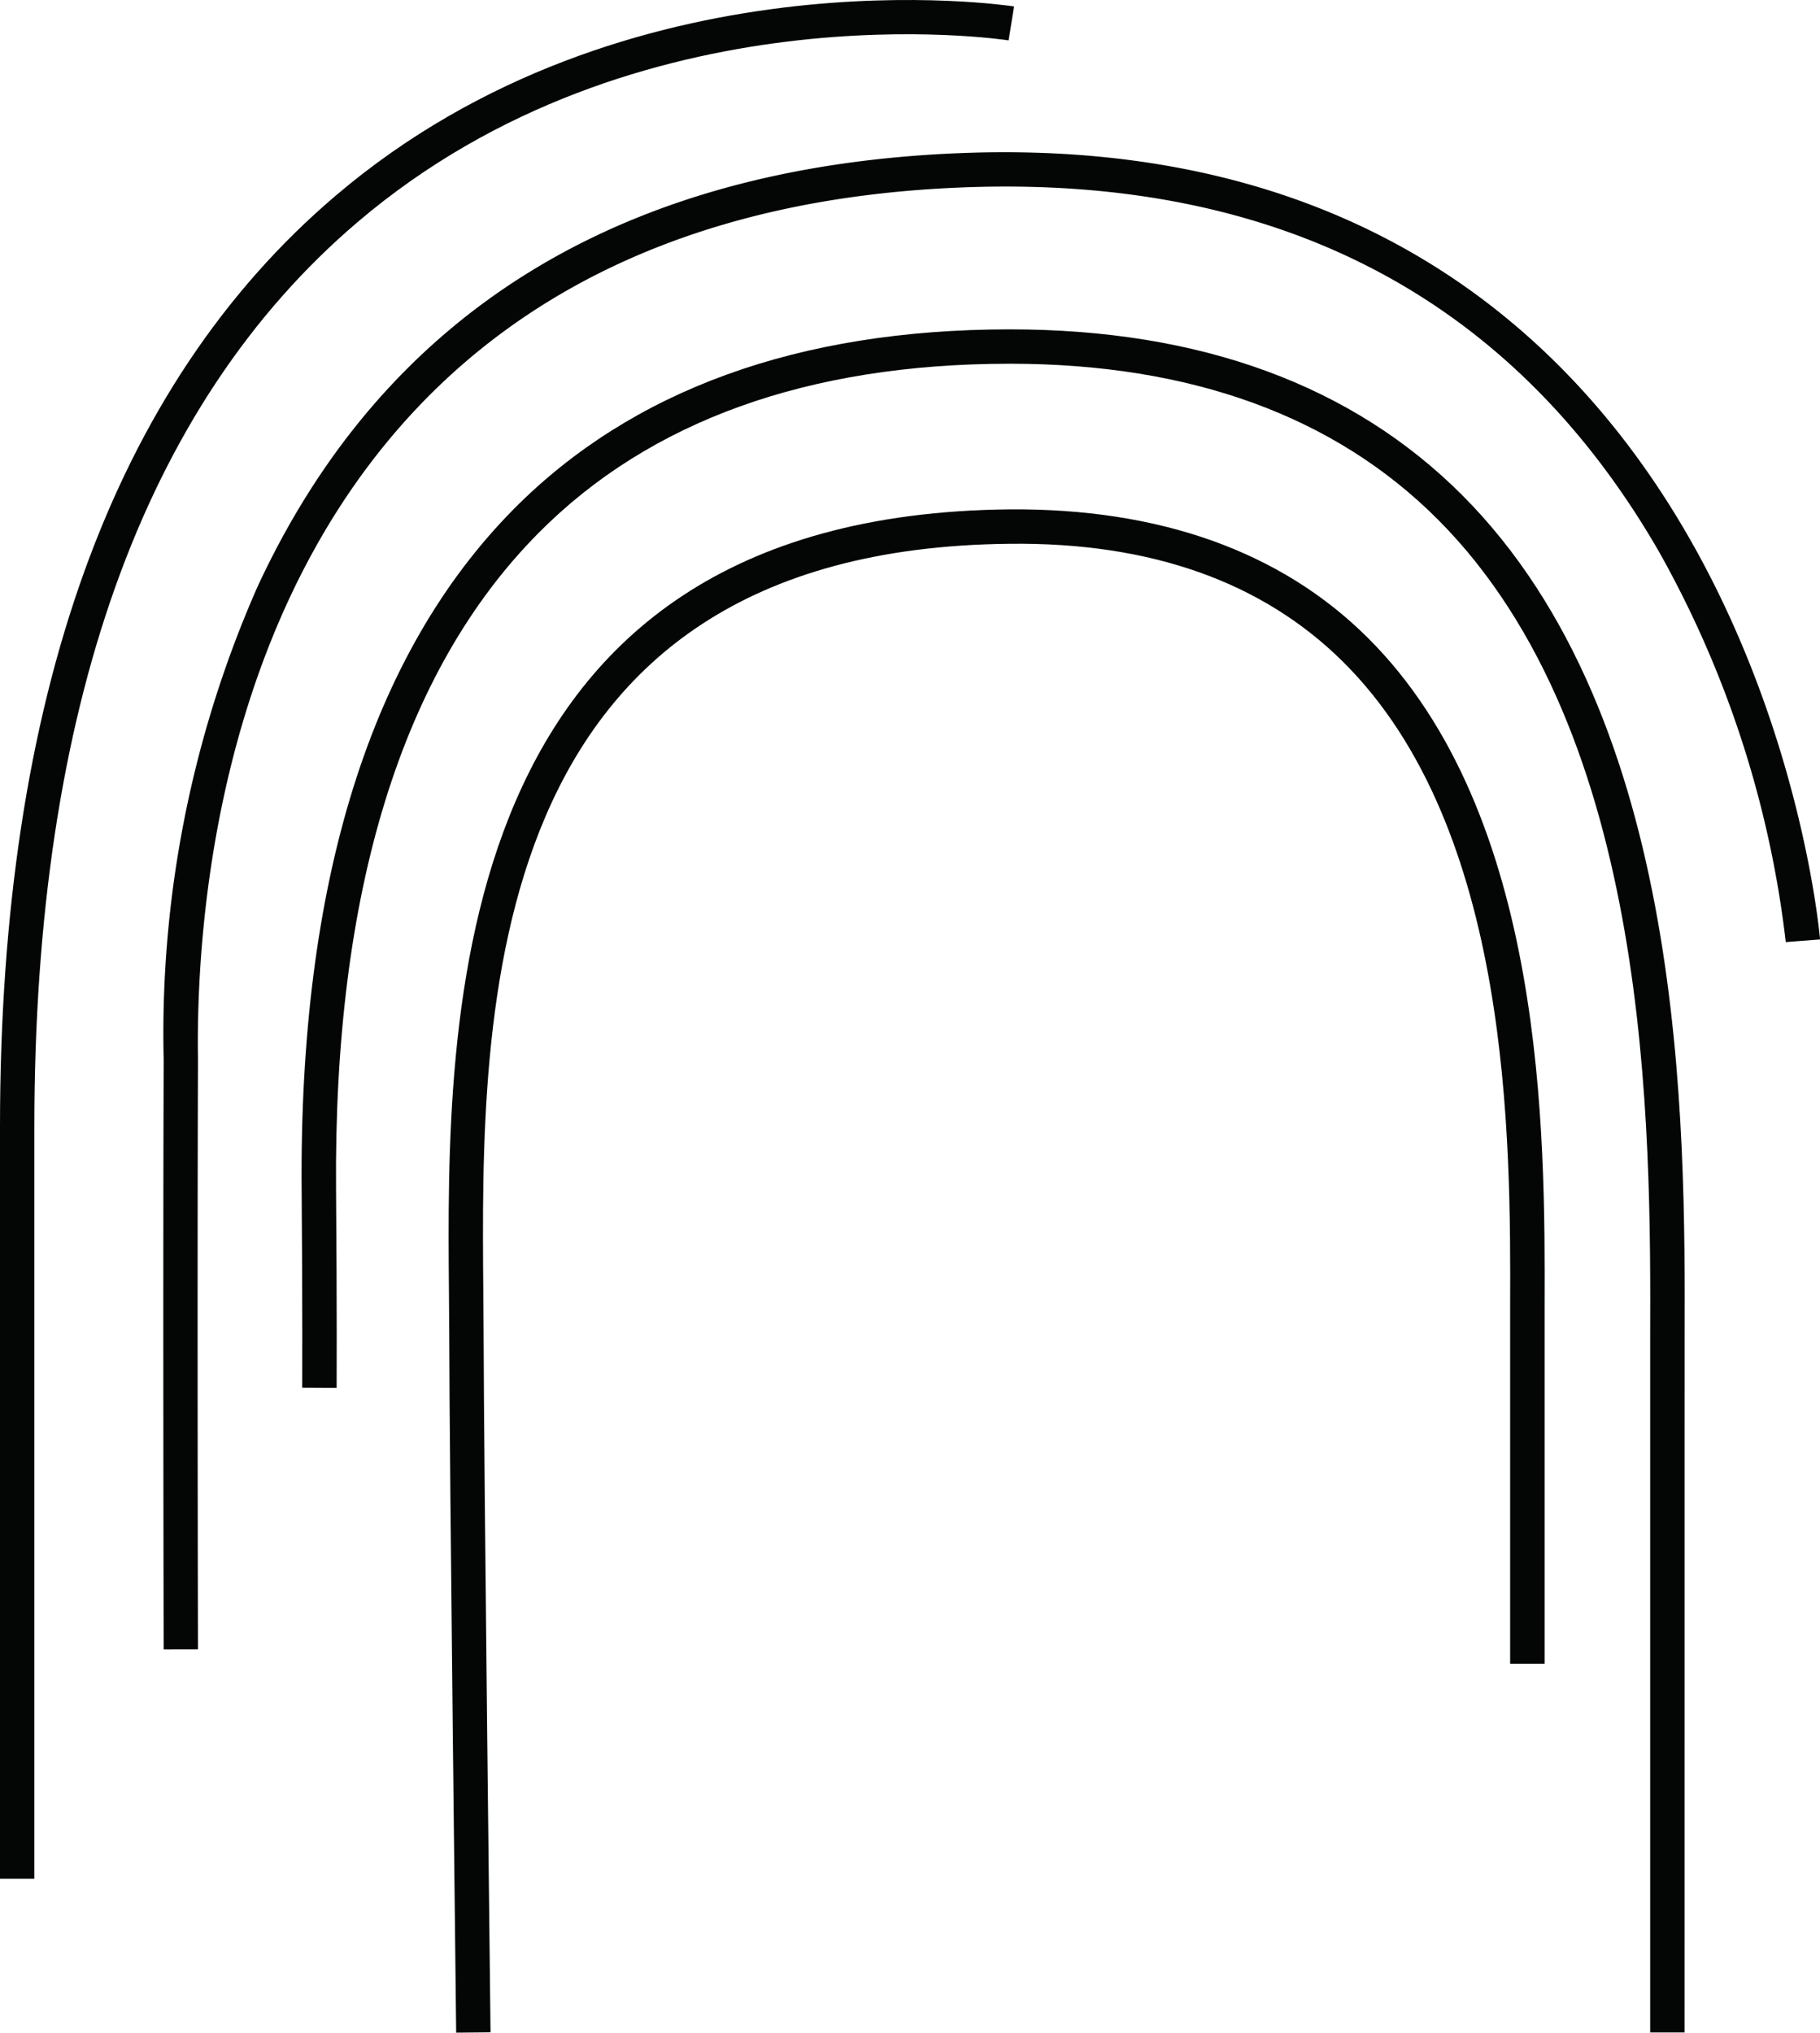 <svg id="Grupo_63" data-name="Grupo 63" xmlns="http://www.w3.org/2000/svg" xmlns:xlink="http://www.w3.org/1999/xlink" width="78.81" height="88" viewBox="0 0 78.81 88">
  <defs>
    <clipPath id="clip-path">
      <rect id="Rectángulo_61" data-name="Rectángulo 61" width="78.81" height="88" fill="none"/>
    </clipPath>
  </defs>
  <g id="Grupo_63-2" data-name="Grupo 63" transform="translate(0 0)" clip-path="url(#clip-path)">
    <path id="Trazado_322" data-name="Trazado 322" d="M0,81.339,0,48.776c0-18.54,4.888-32.1,14.529-40.3C27.179-2.288,43.748.253,43.912.28l-.238,1.469C43.515,1.721,27.591-.7,15.478,9.62,6.195,17.528,1.488,30.7,1.488,48.776l0,32.563Z" transform="translate(0 0)" fill="#040505"/>
    <path id="Trazado_323" data-name="Trazado 323" d="M4.766,69.247s-.034-15.426,0-25.314l0-.244A47.929,47.929,0,0,1,8.831,23.236C14.338,11.357,24.582,5.041,39.28,4.465,73.392,3.129,76.465,38.153,76.491,38.508l-1.484.115a45.1,45.1,0,0,0-5.489-16.9C63.176,10.72,53.038,5.41,39.34,5.952,8.139,7.176,6.125,35.129,6.251,43.665l0,.274c-.034,9.883,0,25.305,0,25.305Z" transform="translate(2.321 2.163)" fill="#040505"/>
    <path id="Trazado_324" data-name="Trazado 324" d="M68.658,83.312H67.169l0-30.009c.027-9.157.074-26.2-9.191-35.489-4.465-4.476-10.7-6.746-18.534-6.746h-.031c-8.713.007-15.572,2.475-20.39,7.337-5.918,5.972-8.865,15.53-8.758,28.409.042,5.144.025,8.594.025,8.594L8.8,55.4s.016-3.443-.025-8.575c-.112-13.289,2.981-23.2,9.188-29.468C23.075,12.2,30.291,9.587,39.416,9.58h.031c8.242,0,14.832,2.417,19.588,7.183,9.7,9.721,9.653,27.17,9.626,36.544Z" transform="translate(4.287 4.679)" fill="#040505"/>
    <path id="Trazado_325" data-name="Trazado 325" d="M13.379,80.763c0-.243-.29-24.286-.3-30.287l-.013-1.788c-.1-11.753-.277-33.631,24.28-33.873,6.458-.048,11.726,1.8,15.5,5.552,7.725,7.674,7.688,21.545,7.664,29V64.791H59.018V49.362c.024-7.235.06-20.7-7.225-27.937-3.48-3.458-8.316-5.19-14.439-5.12-23.069.226-22.9,20.35-22.8,32.372l.013,1.8c.012,5.992.3,30.031.3,30.272Z" transform="translate(6.374 7.237)" fill="#040505"/>
  </g>
</svg>
